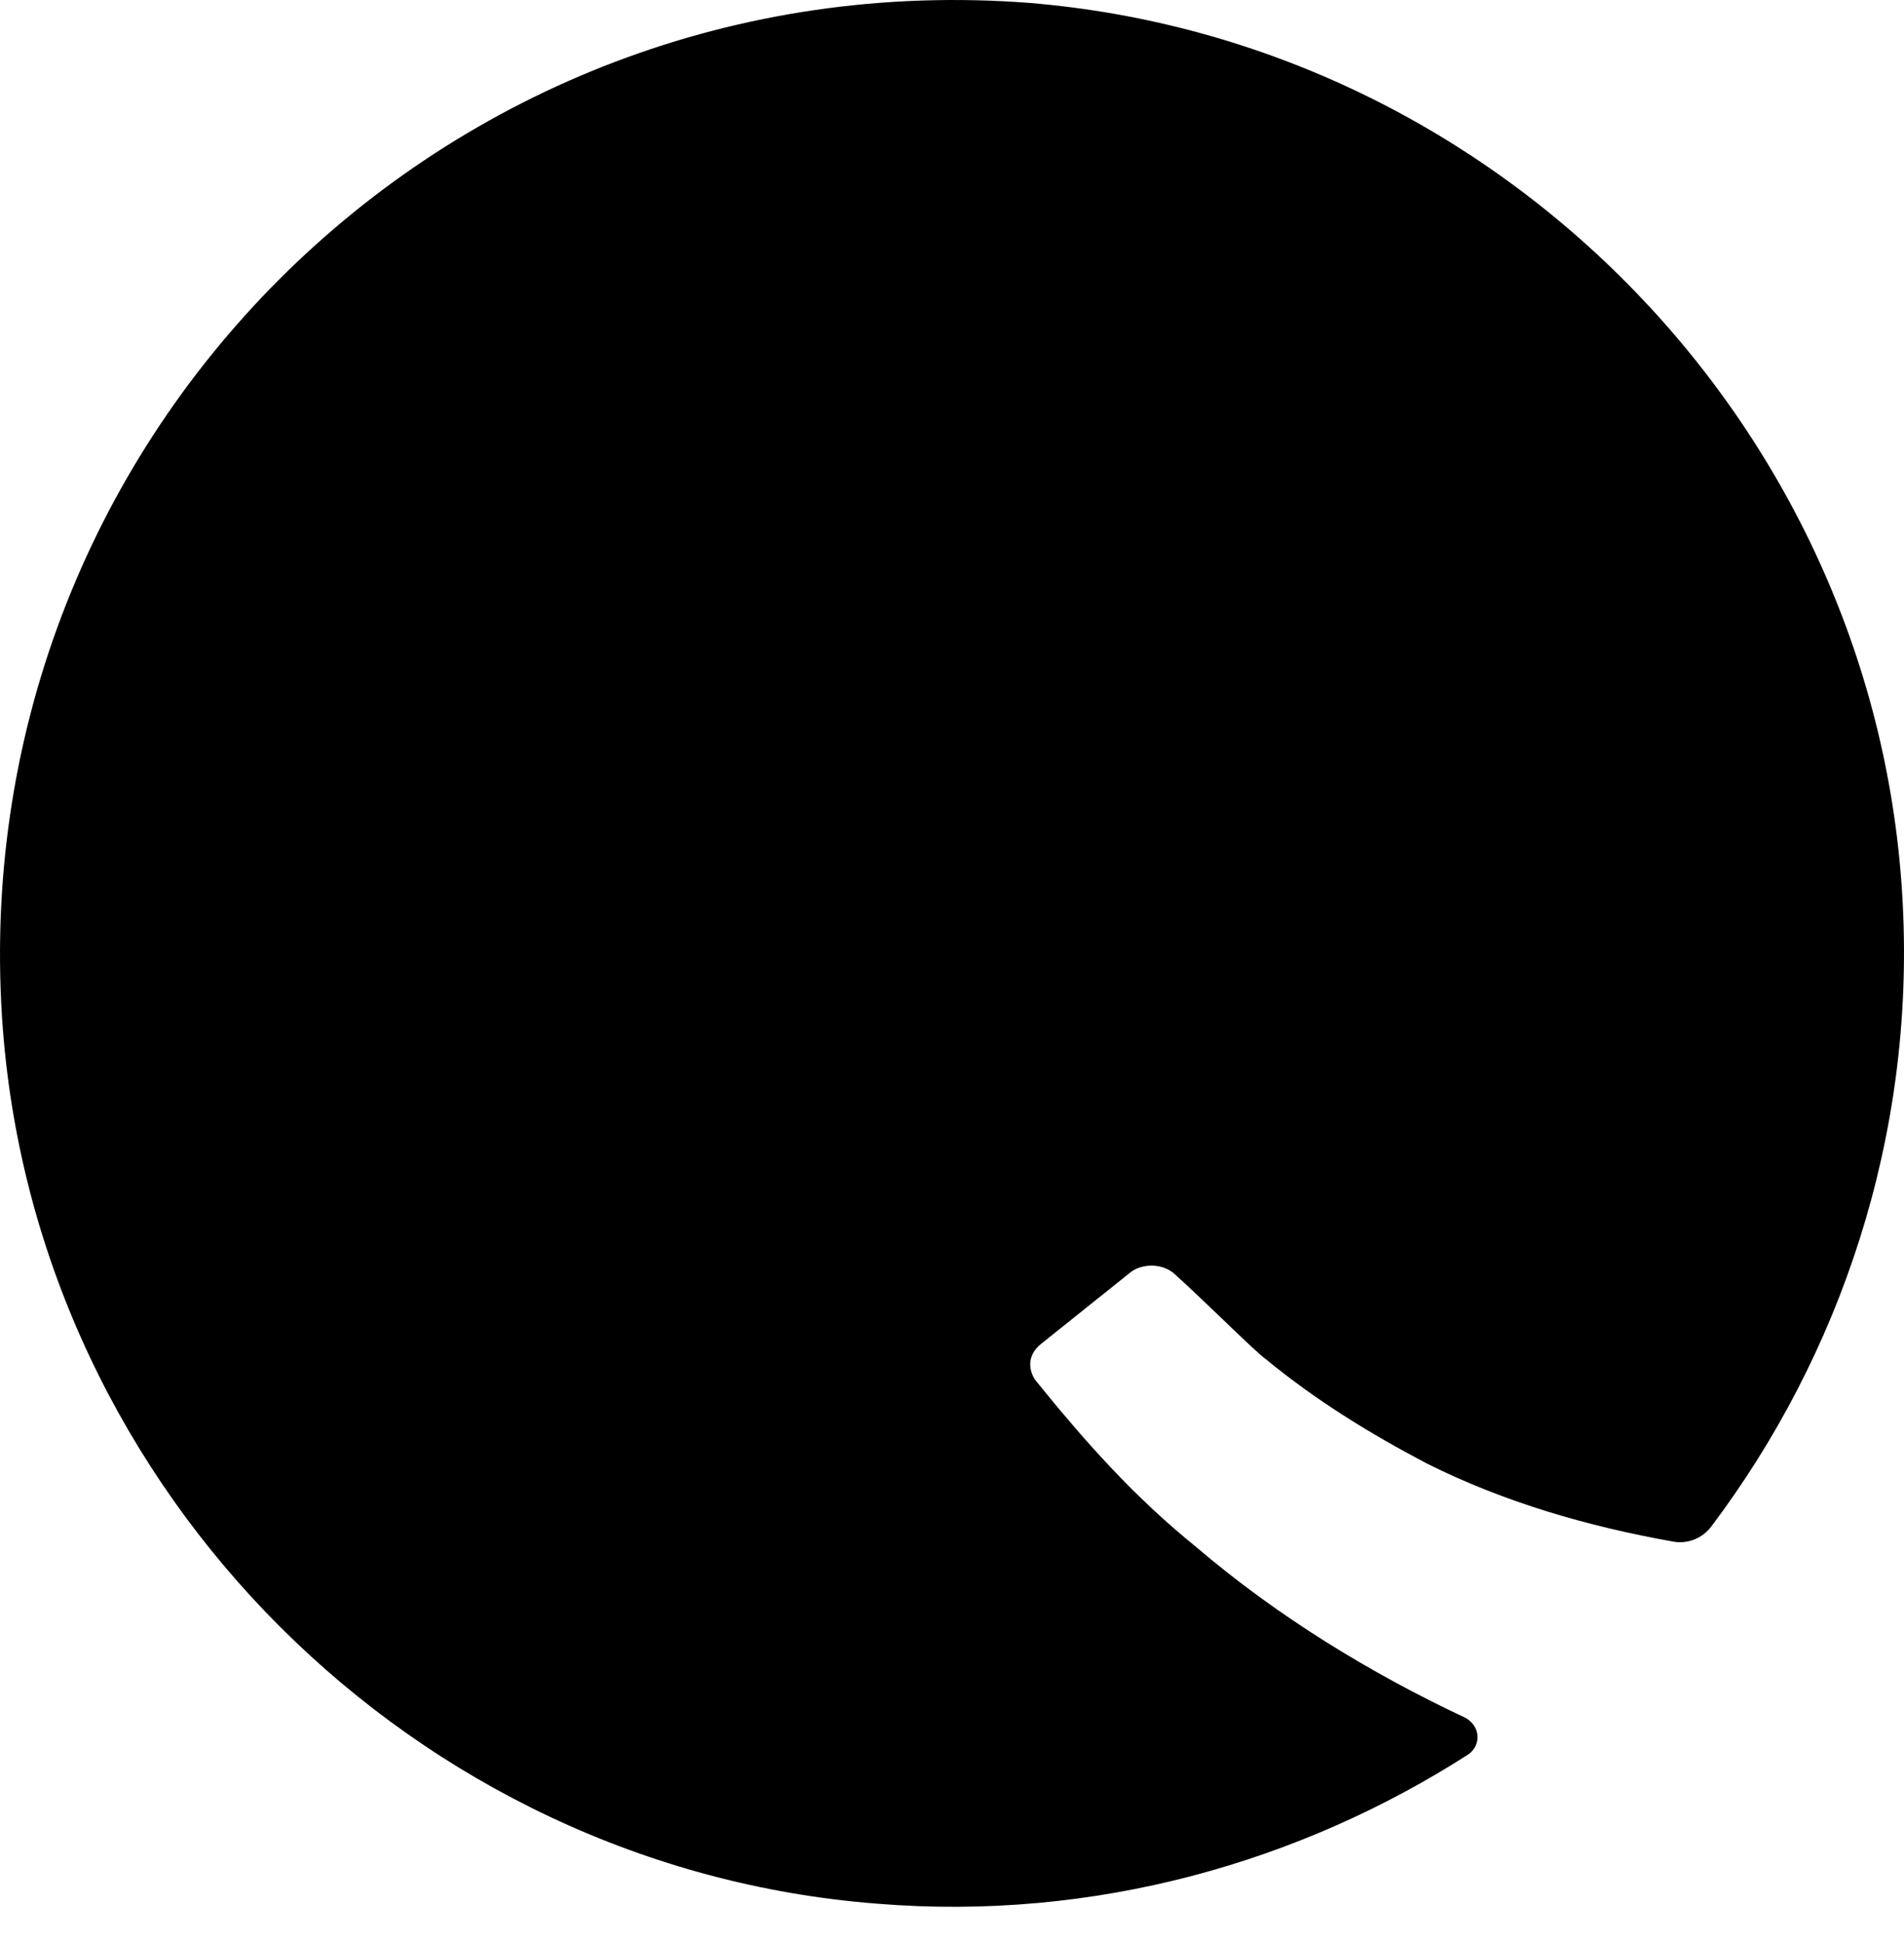 <svg width="50" height="51" viewBox="0 0 50 51" fill="none" xmlns="http://www.w3.org/2000/svg">
<path d="M27.182 36.218C28.518 37.867 29.775 39.282 31.425 40.617C33.546 42.425 35.982 43.917 38.496 45.096C38.889 45.332 38.889 45.803 38.575 46.039C34.175 48.867 28.753 50.439 23.018 49.967C10.918 49.024 1.019 39.203 0.076 27.025C-1.103 11.625 11.625 -1.103 27.025 0.076C39.439 1.097 49.339 11.311 49.967 23.725C50.282 29.854 48.317 35.589 44.939 40.068C44.703 40.382 44.31 40.539 43.917 40.46C41.717 40.068 39.517 39.439 37.475 38.417C35.982 37.632 34.568 36.768 33.232 35.668C32.996 35.511 31.661 34.175 30.875 33.468C30.561 33.153 30.011 33.153 29.696 33.389L27.339 35.275C26.946 35.589 27.025 35.982 27.182 36.218Z" fill="black"/>
</svg>
